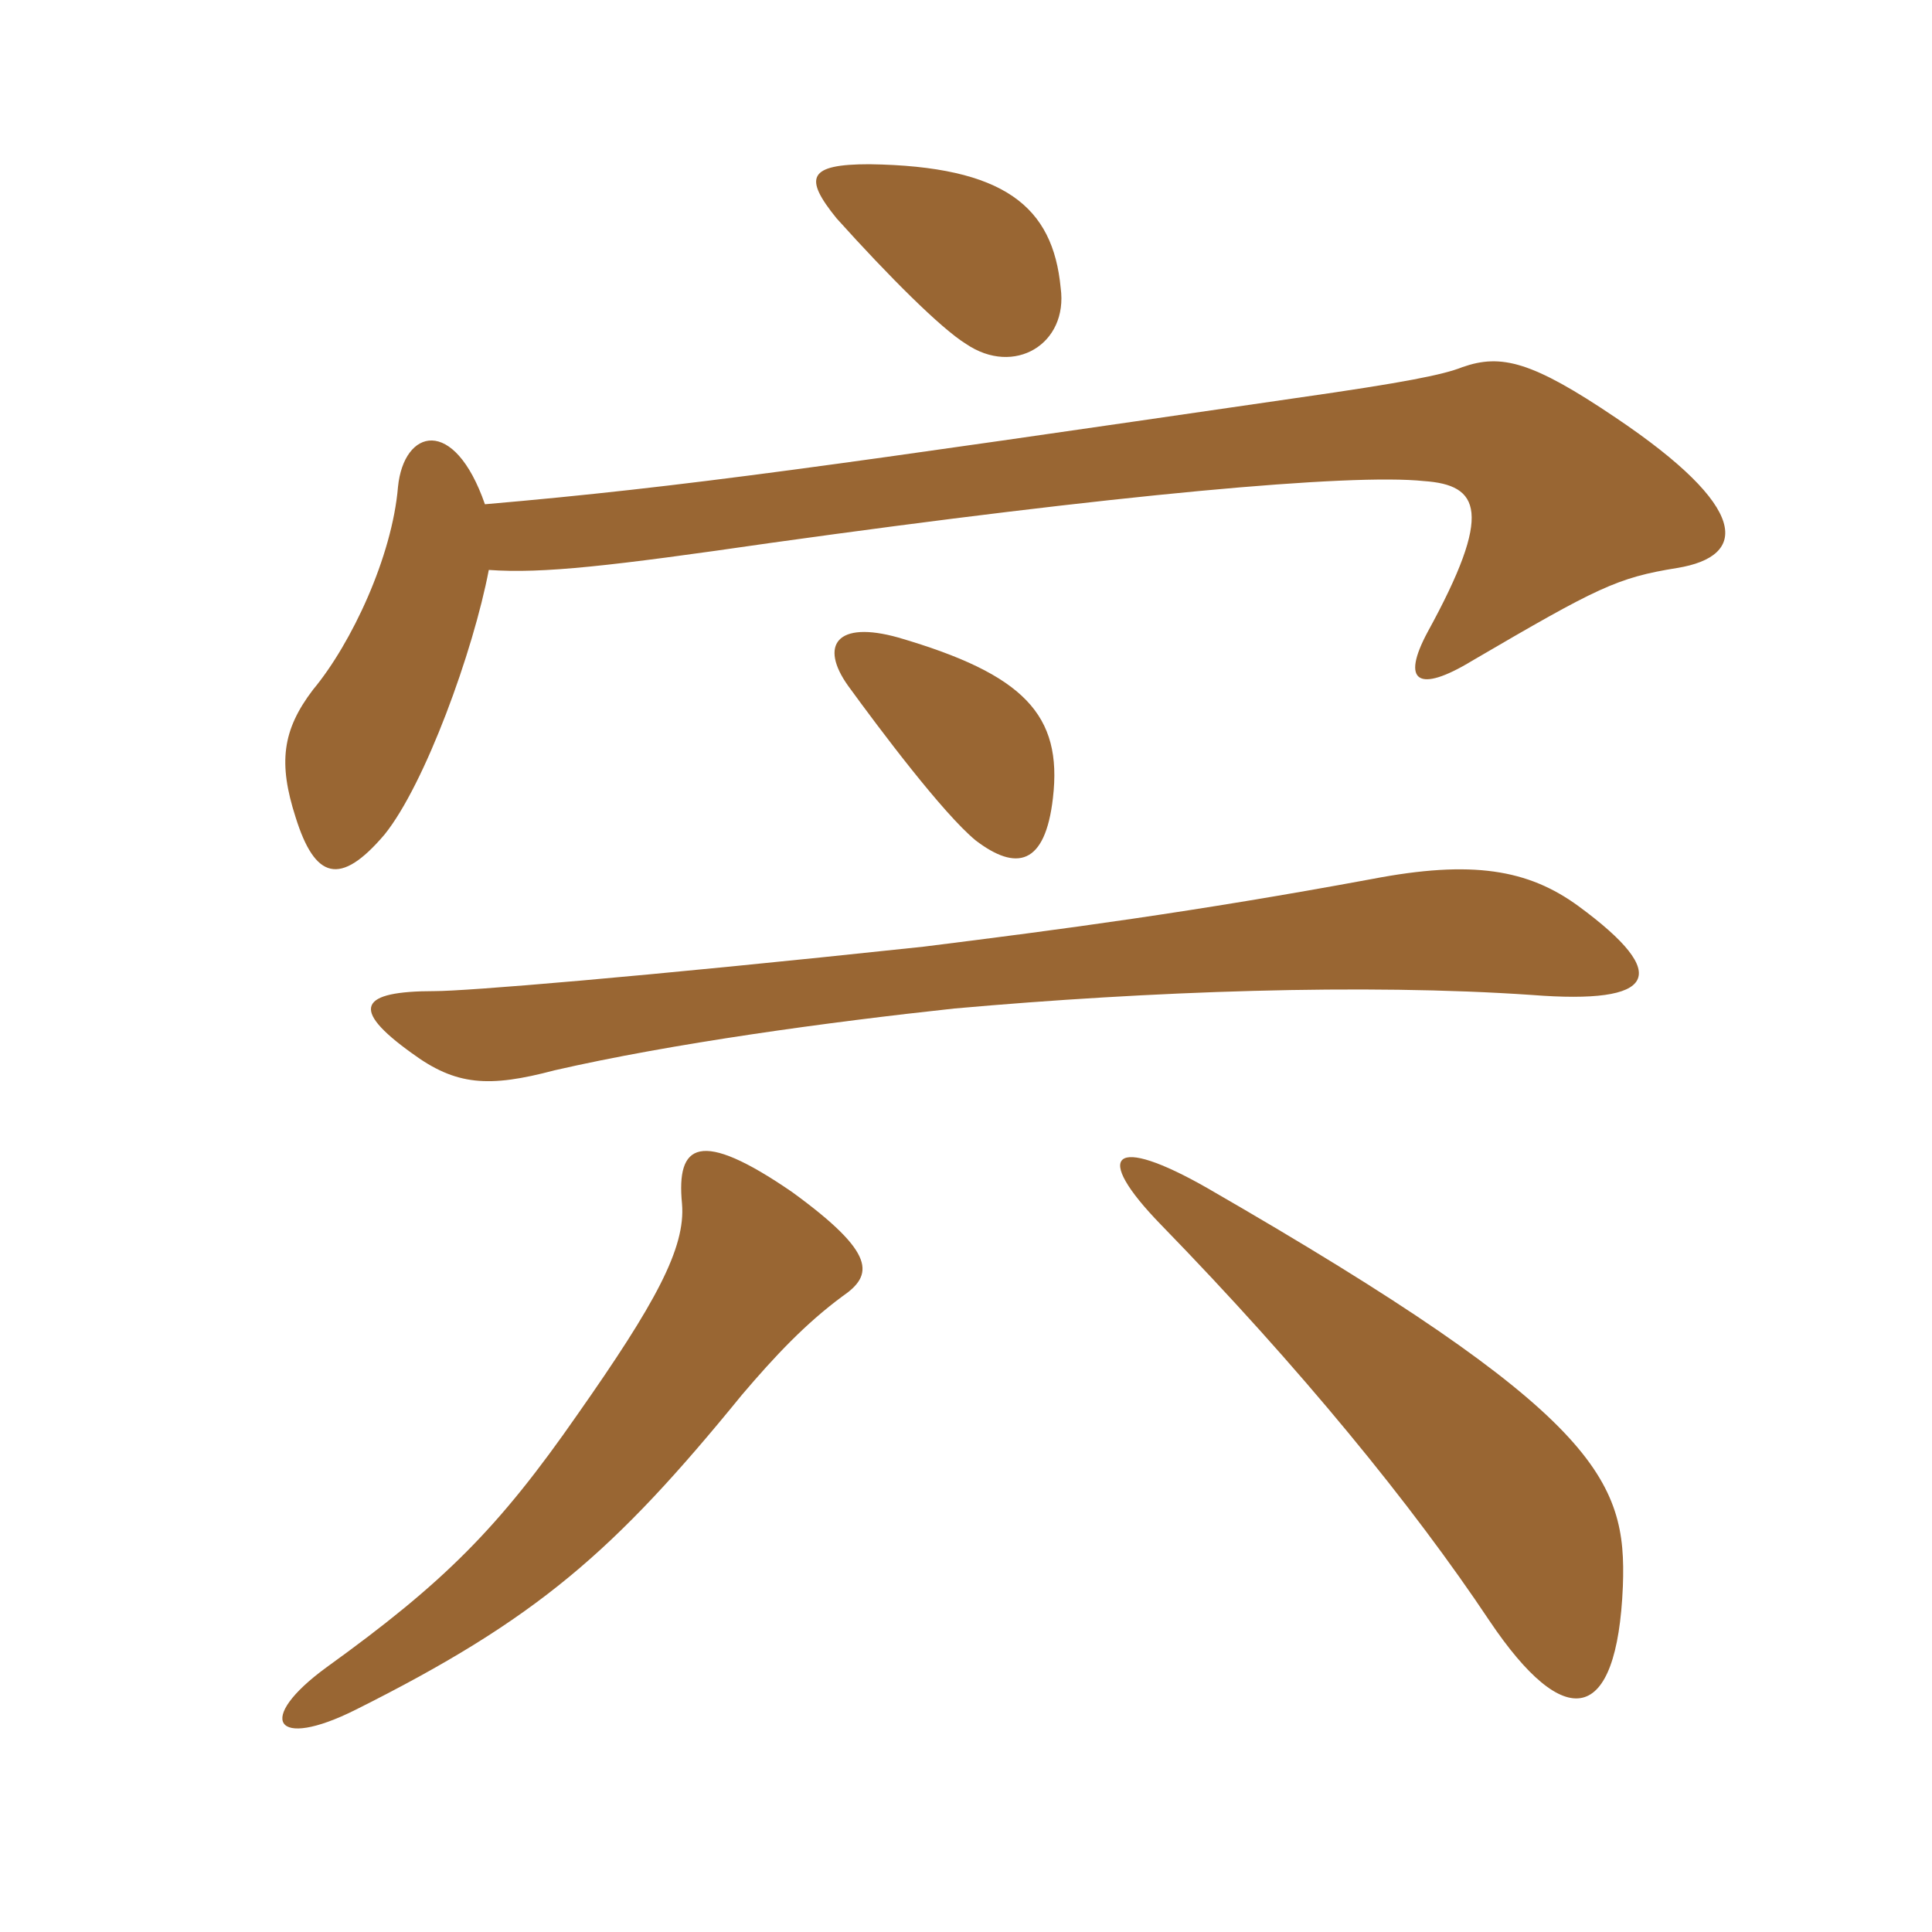 <svg xmlns="http://www.w3.org/2000/svg" xmlns:xlink="http://www.w3.org/1999/xlink" width="150" height="150"><path fill="#996633" padding="10" d="M126 123.15C126.30 114.90 124.20 109.80 93.75 92.25C86.40 88.05 84.75 89.55 90.15 95.10C100.95 106.20 109.65 116.85 115.65 125.85C121.50 134.55 125.55 133.95 126 123.15ZM65.40 100.65C67.80 99 68.10 97.35 61.50 92.55C54.30 87.60 52.50 88.80 52.95 93.45C53.25 96.90 50.85 101.25 44.85 109.80C38.70 118.65 34.50 122.85 25.35 129.45C19.80 133.50 21.30 135.90 27.60 132.75C41.70 125.70 47.70 120.45 57.60 108.30C60.15 105.30 62.55 102.75 65.40 100.65ZM122.55 70.35C118.65 67.50 114.30 66.75 106.50 68.25C92.70 70.80 82.50 72.15 71.70 73.50C49.20 75.90 36.15 76.95 33.75 76.95C27.90 76.95 27.15 78.30 31.95 81.75C35.40 84.30 37.95 84.45 43.05 83.10C52.20 81 64.35 79.35 74.10 78.30C89.25 76.95 105.90 76.35 118.95 77.25C128.55 78 129.90 75.75 122.55 70.35ZM81.75 61.95C82.50 55.50 79.50 52.35 69.75 49.50C64.95 48.15 63.60 50.10 65.85 53.25C68.25 56.55 73.20 63.15 75.75 65.25C78.90 67.65 81.15 67.20 81.75 61.95ZM37.65 39.15C35.25 32.25 31.35 33.30 30.90 37.80C30.45 43.20 27.30 49.95 24.30 53.55C21.90 56.70 21.60 59.25 22.95 63.45C24.45 68.25 26.40 68.85 29.85 64.80C33 60.90 36.75 50.55 37.95 44.25C42.15 44.55 47.40 43.95 59.85 42.15C86.70 38.40 104.85 36.75 110.55 37.35C114.90 37.65 115.95 39.75 110.85 49.05C108.75 52.95 110.10 53.85 114.30 51.30C124.05 45.60 125.55 44.85 130.20 44.10C135.75 43.20 135.90 39.45 125.40 32.40C118.95 28.05 116.55 27.45 113.55 28.50C112.05 29.10 109.05 29.70 100.65 30.90C64.50 36.15 53.25 37.80 37.65 39.15ZM82.35 22.35C81.75 16.05 78 12.90 67.50 12.75C62.70 12.75 62.40 13.80 64.95 16.95C69 21.45 73.05 25.50 75 26.70C78.75 29.25 82.95 26.70 82.35 22.35Z"/></svg>
